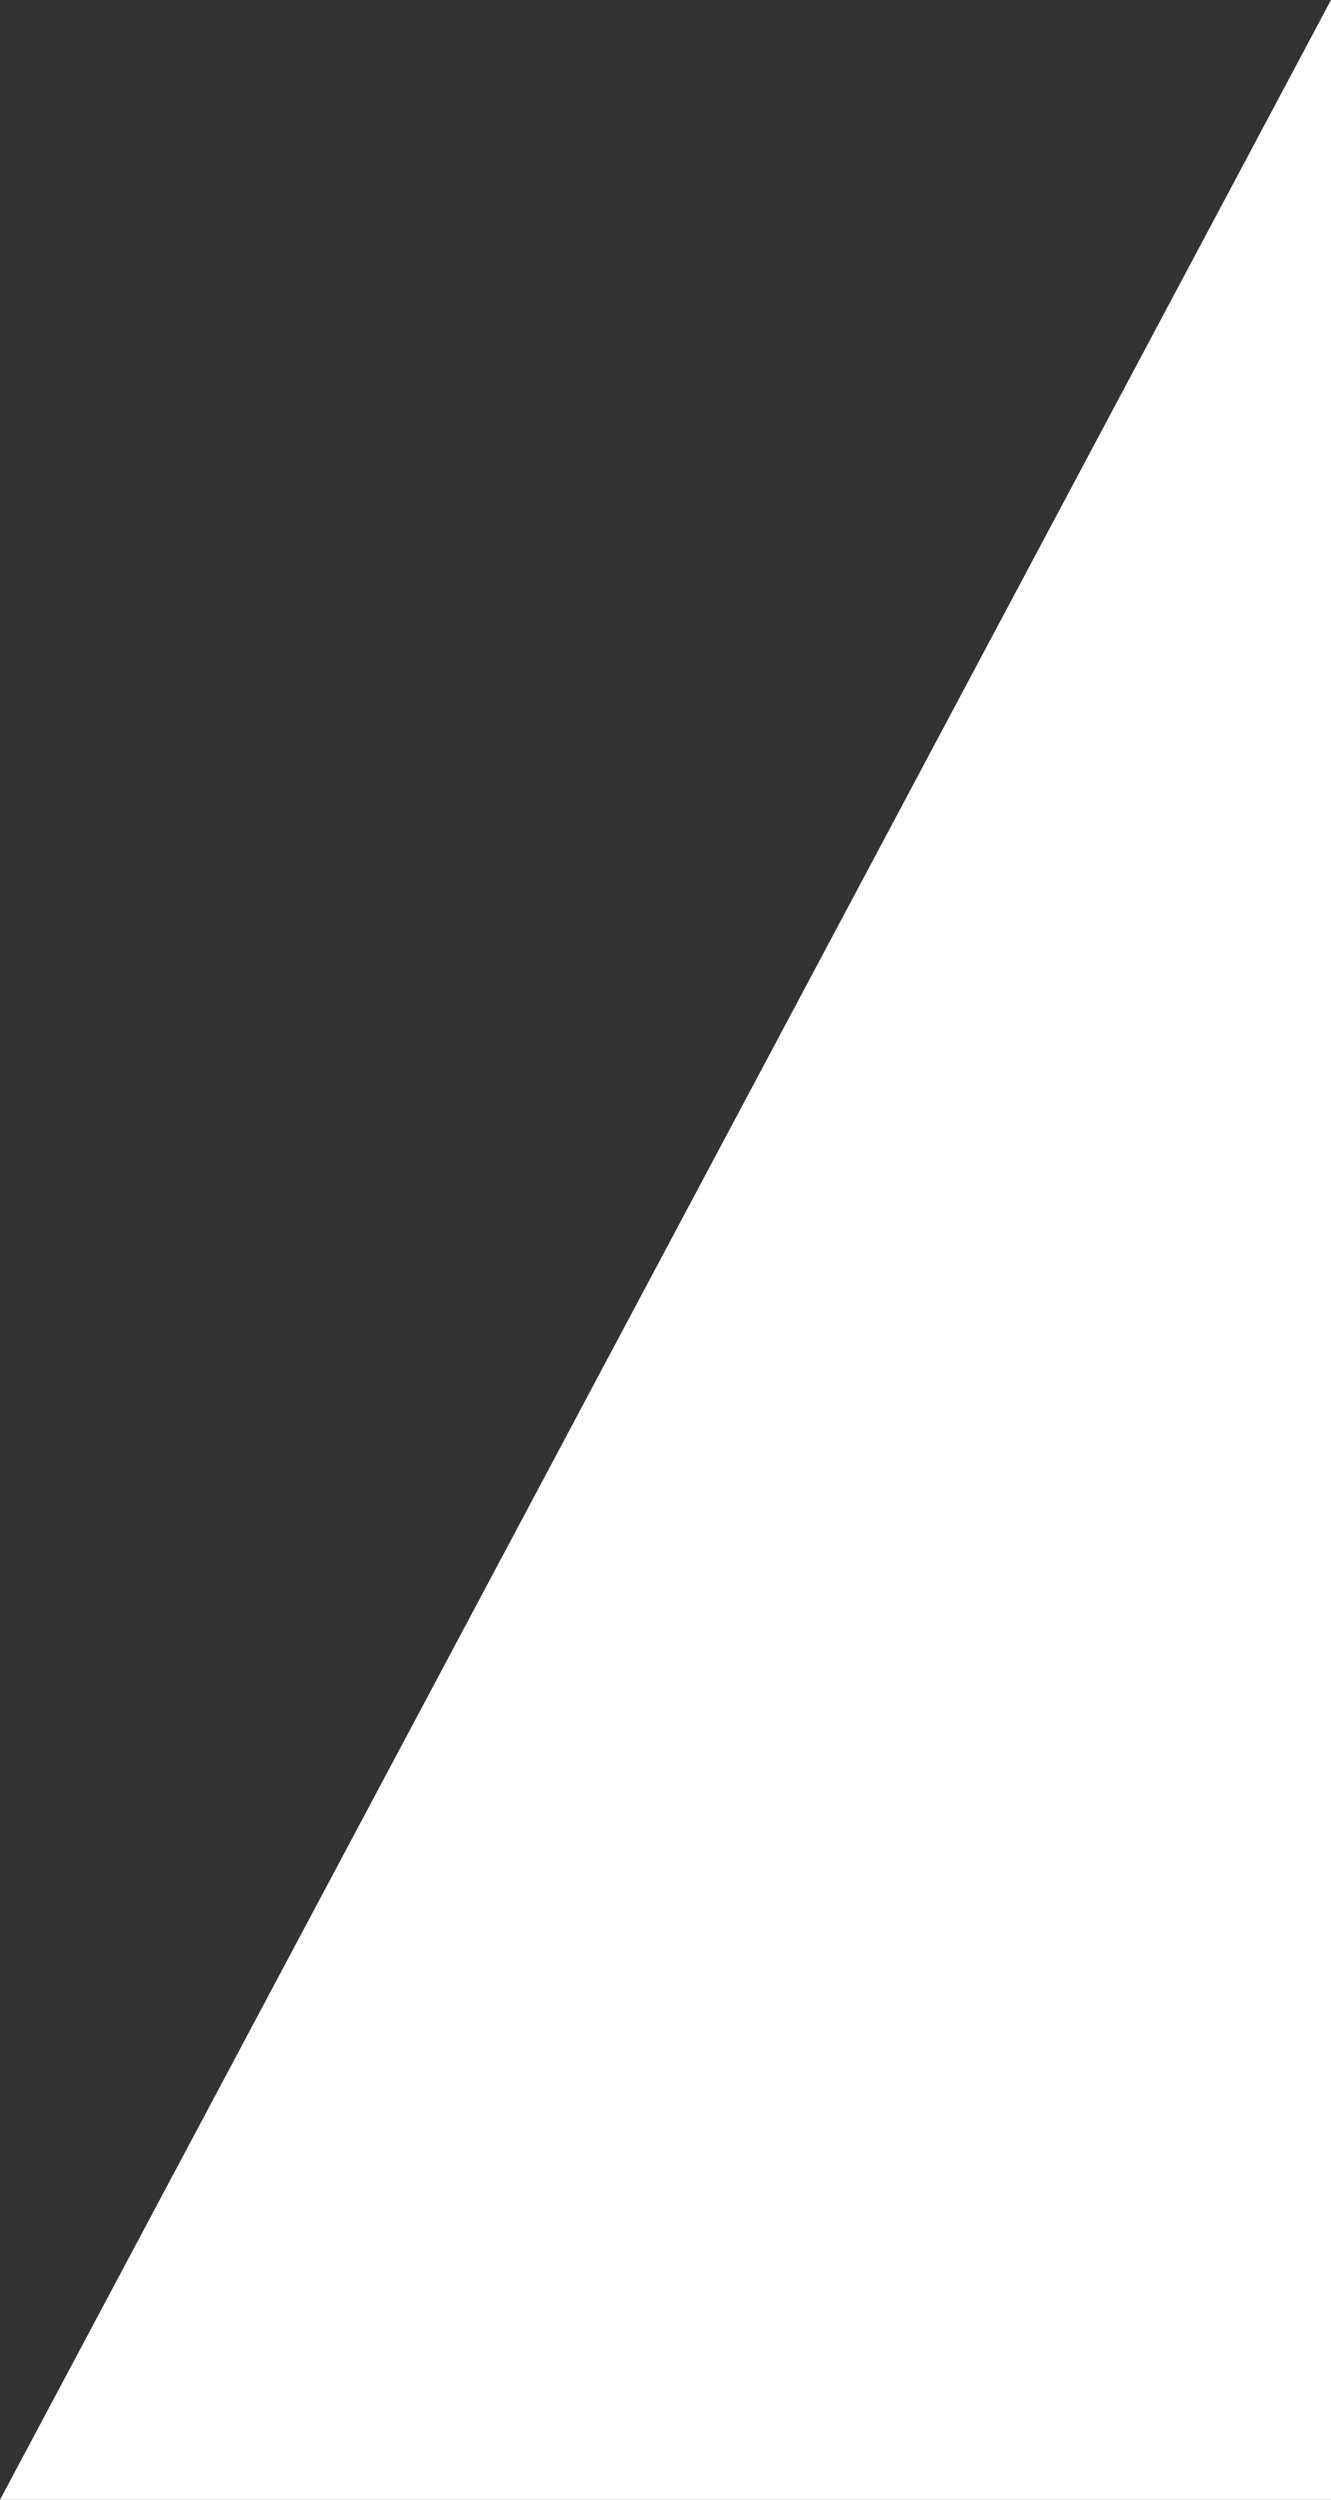 <?xml version="1.0" encoding="utf-8"?>
<!-- Generator: Adobe Illustrator 25.0.0, SVG Export Plug-In . SVG Version: 6.00 Build 0)  -->
<svg version="1.1" id="Layer_1" xmlns="http://www.w3.org/2000/svg" xmlns:xlink="http://www.w3.org/1999/xlink" x="0px" y="0px"
	 viewBox="0 0 122 229" style="enable-background:new 0 0 122 229;" xml:space="preserve">
<rect x="0" y="0" width="122" height="229" fill="#333333" stroke="none"/>
<style type="text/css">
	.st0{fill:#FFFFFF;}
</style>
<path class="st0" d="M122,0v229H0L122,0z"/>
</svg>
